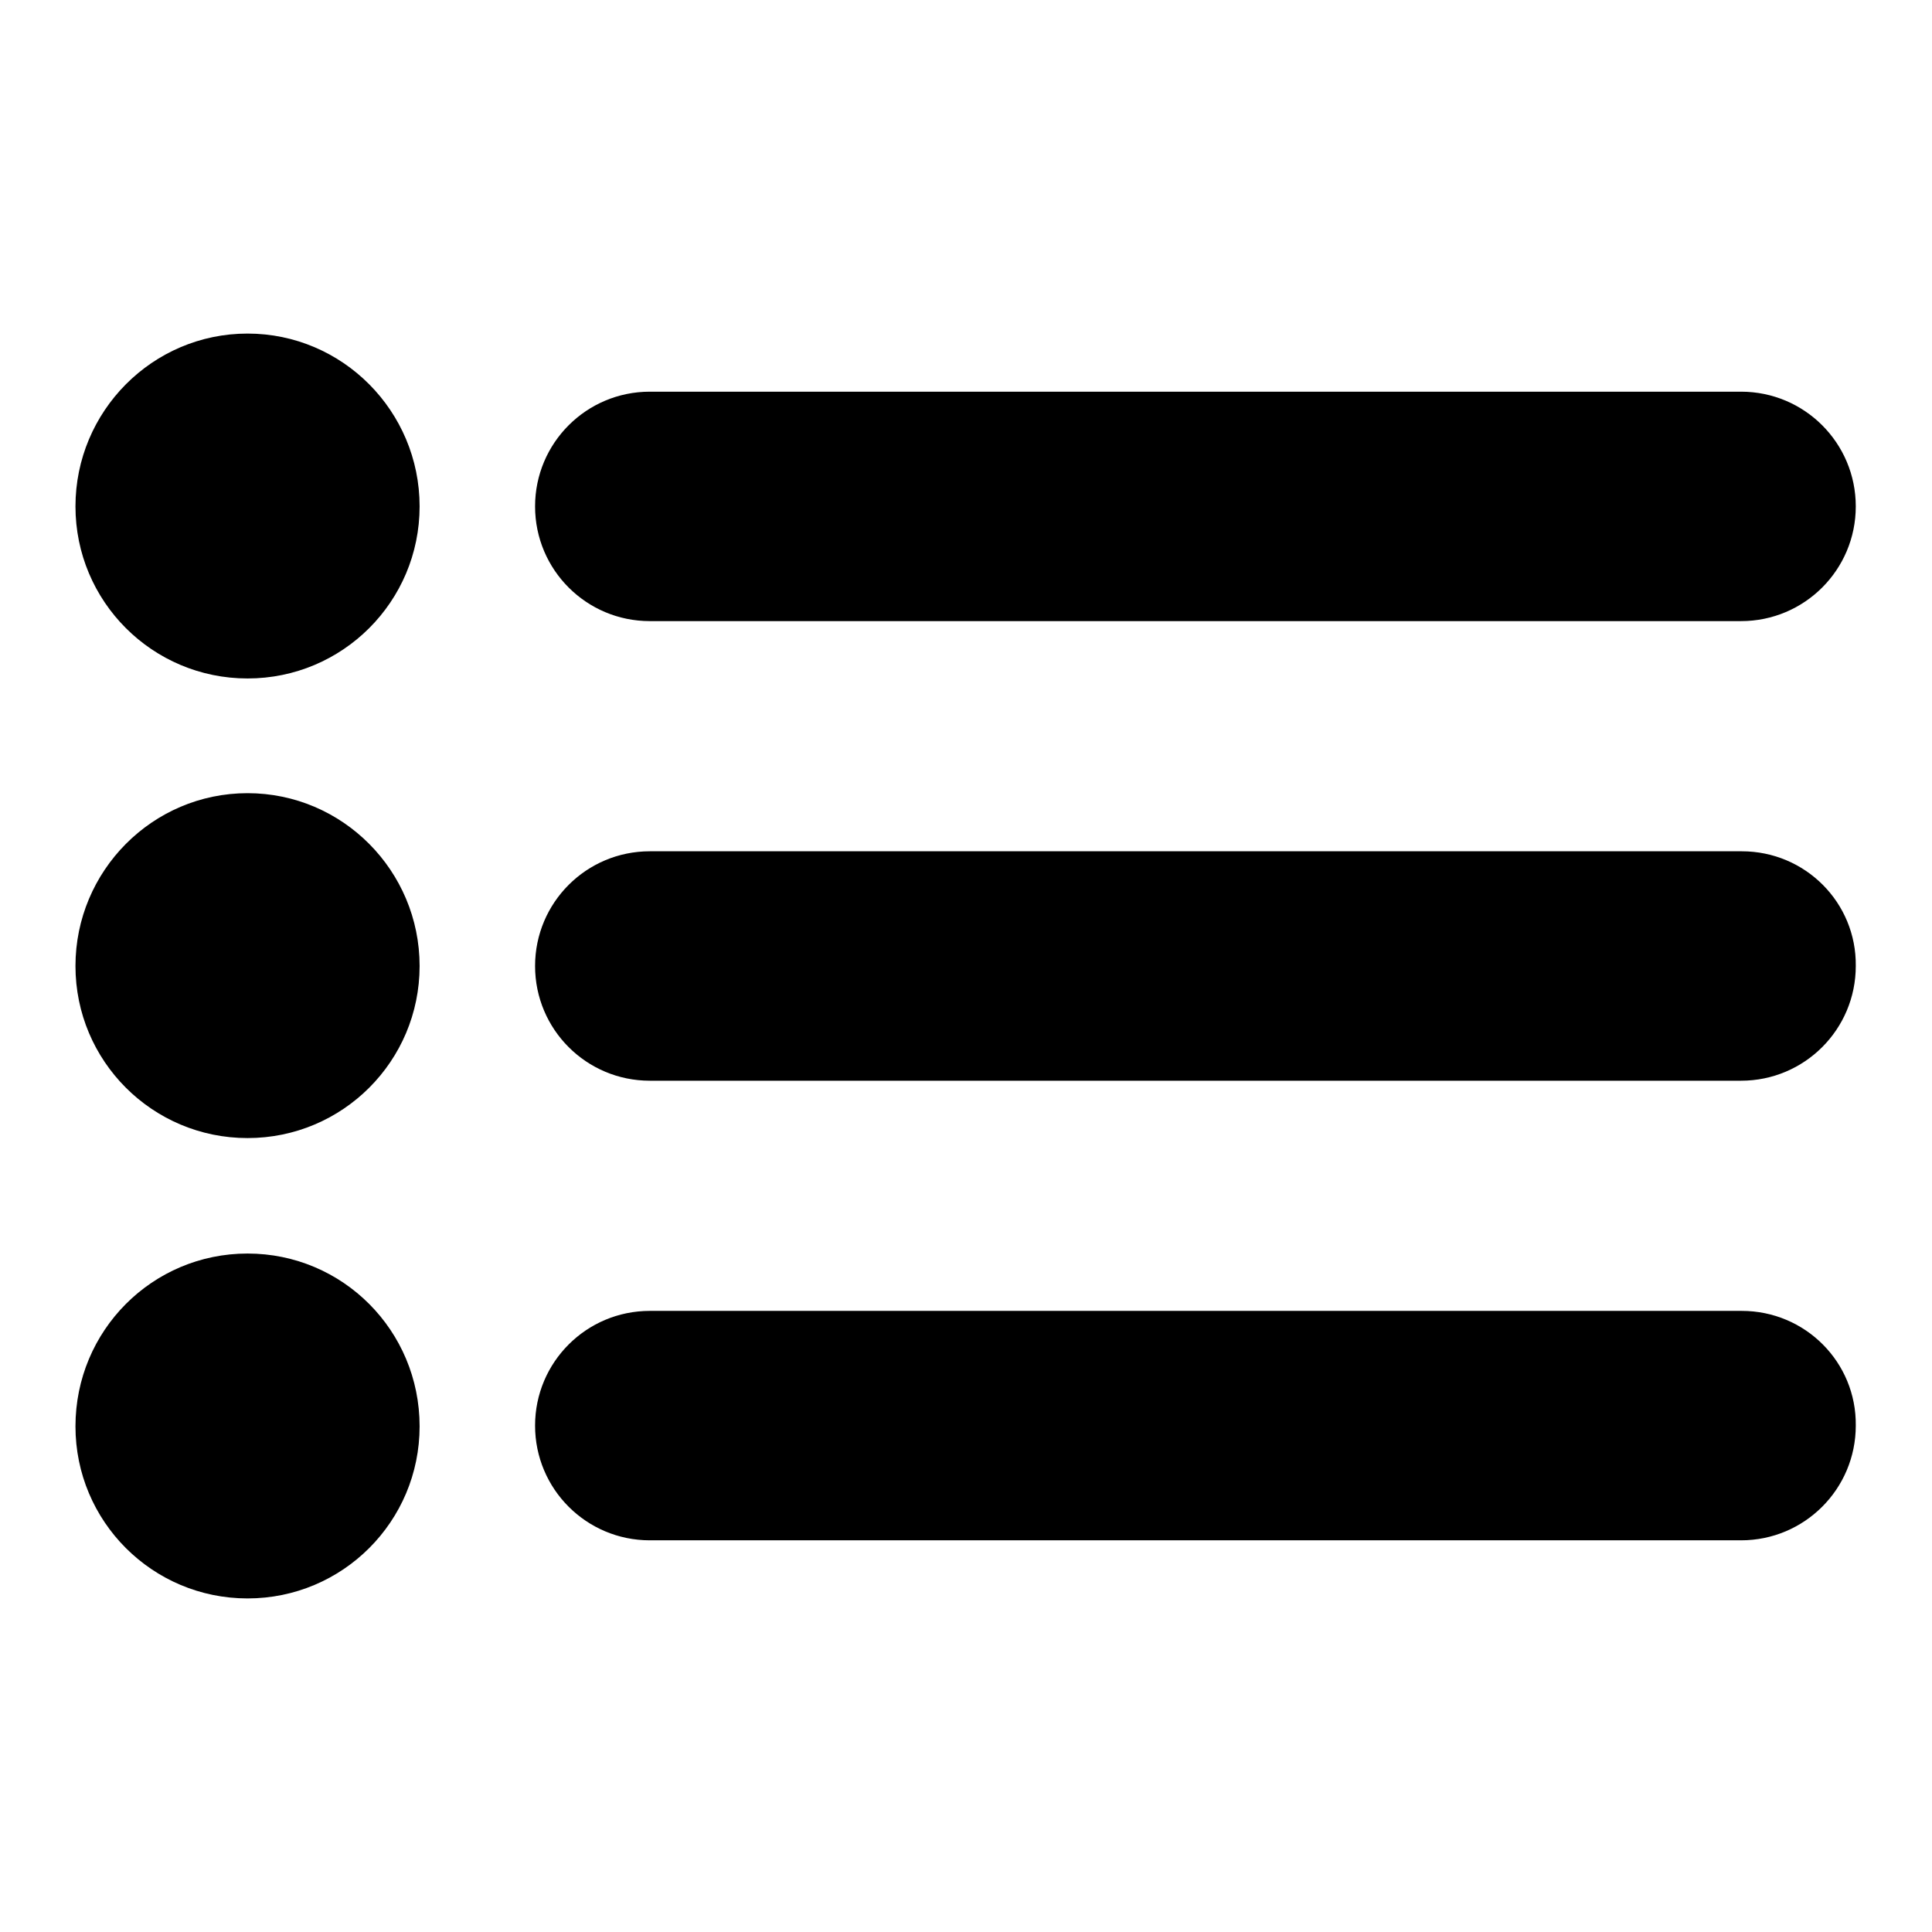 <?xml version="1.0" encoding="utf-8"?>
<!-- Svg Vector Icons : http://www.onlinewebfonts.com/icon -->
<!DOCTYPE svg PUBLIC "-//W3C//DTD SVG 1.1//EN" "http://www.w3.org/Graphics/SVG/1.1/DTD/svg11.dtd">
<svg version="1.1" xmlns="http://www.w3.org/2000/svg" xmlns:xlink="http://www.w3.org/1999/xlink" x="0px" y="0px" viewBox="0 0 256 256" enable-background="new 0 0 256 256" xml:space="preserve">
<g><g><path fill="#000000" d="M32.8,44.2C20.2,44.2,10,54.5,10,67.1c0,12.6,10.2,22.8,22.8,22.8c12.6,0,22.8-10.2,22.8-22.8C55.6,54.5,45.4,44.2,32.8,44.2z M32.8,105.1C20.2,105.1,10,115.4,10,128s10.2,22.8,22.8,22.8c12.6,0,22.8-10.2,22.8-22.8S45.4,105.1,32.8,105.1z M32.8,166.1c-12.6,0-22.8,10.2-22.8,22.9c0,12.6,10.2,22.8,22.8,22.8c12.6,0,22.8-10.2,22.8-22.8C55.6,176.3,45.4,166.1,32.8,166.1z M86.1,82.3h144.6c8.4,0,15.2-6.8,15.2-15.2c0-8.4-6.8-15.2-15.2-15.2H86.1c-8.4,0-15.2,6.8-15.2,15.2C70.9,75.5,77.7,82.3,86.1,82.3z M230.8,112.8H86.1c-8.4,0-15.2,6.8-15.2,15.2c0,8.4,6.8,15.2,15.2,15.2h144.6c8.4,0,15.2-6.8,15.2-15.2C246,119.6,239.2,112.8,230.8,112.8z M230.8,173.7H86.1c-8.4,0-15.2,6.8-15.2,15.2c0,8.4,6.8,15.2,15.2,15.2h144.6c8.4,0,15.2-6.8,15.2-15.2C246,180.5,239.2,173.7,230.8,173.7z"/></g></g>
</svg>